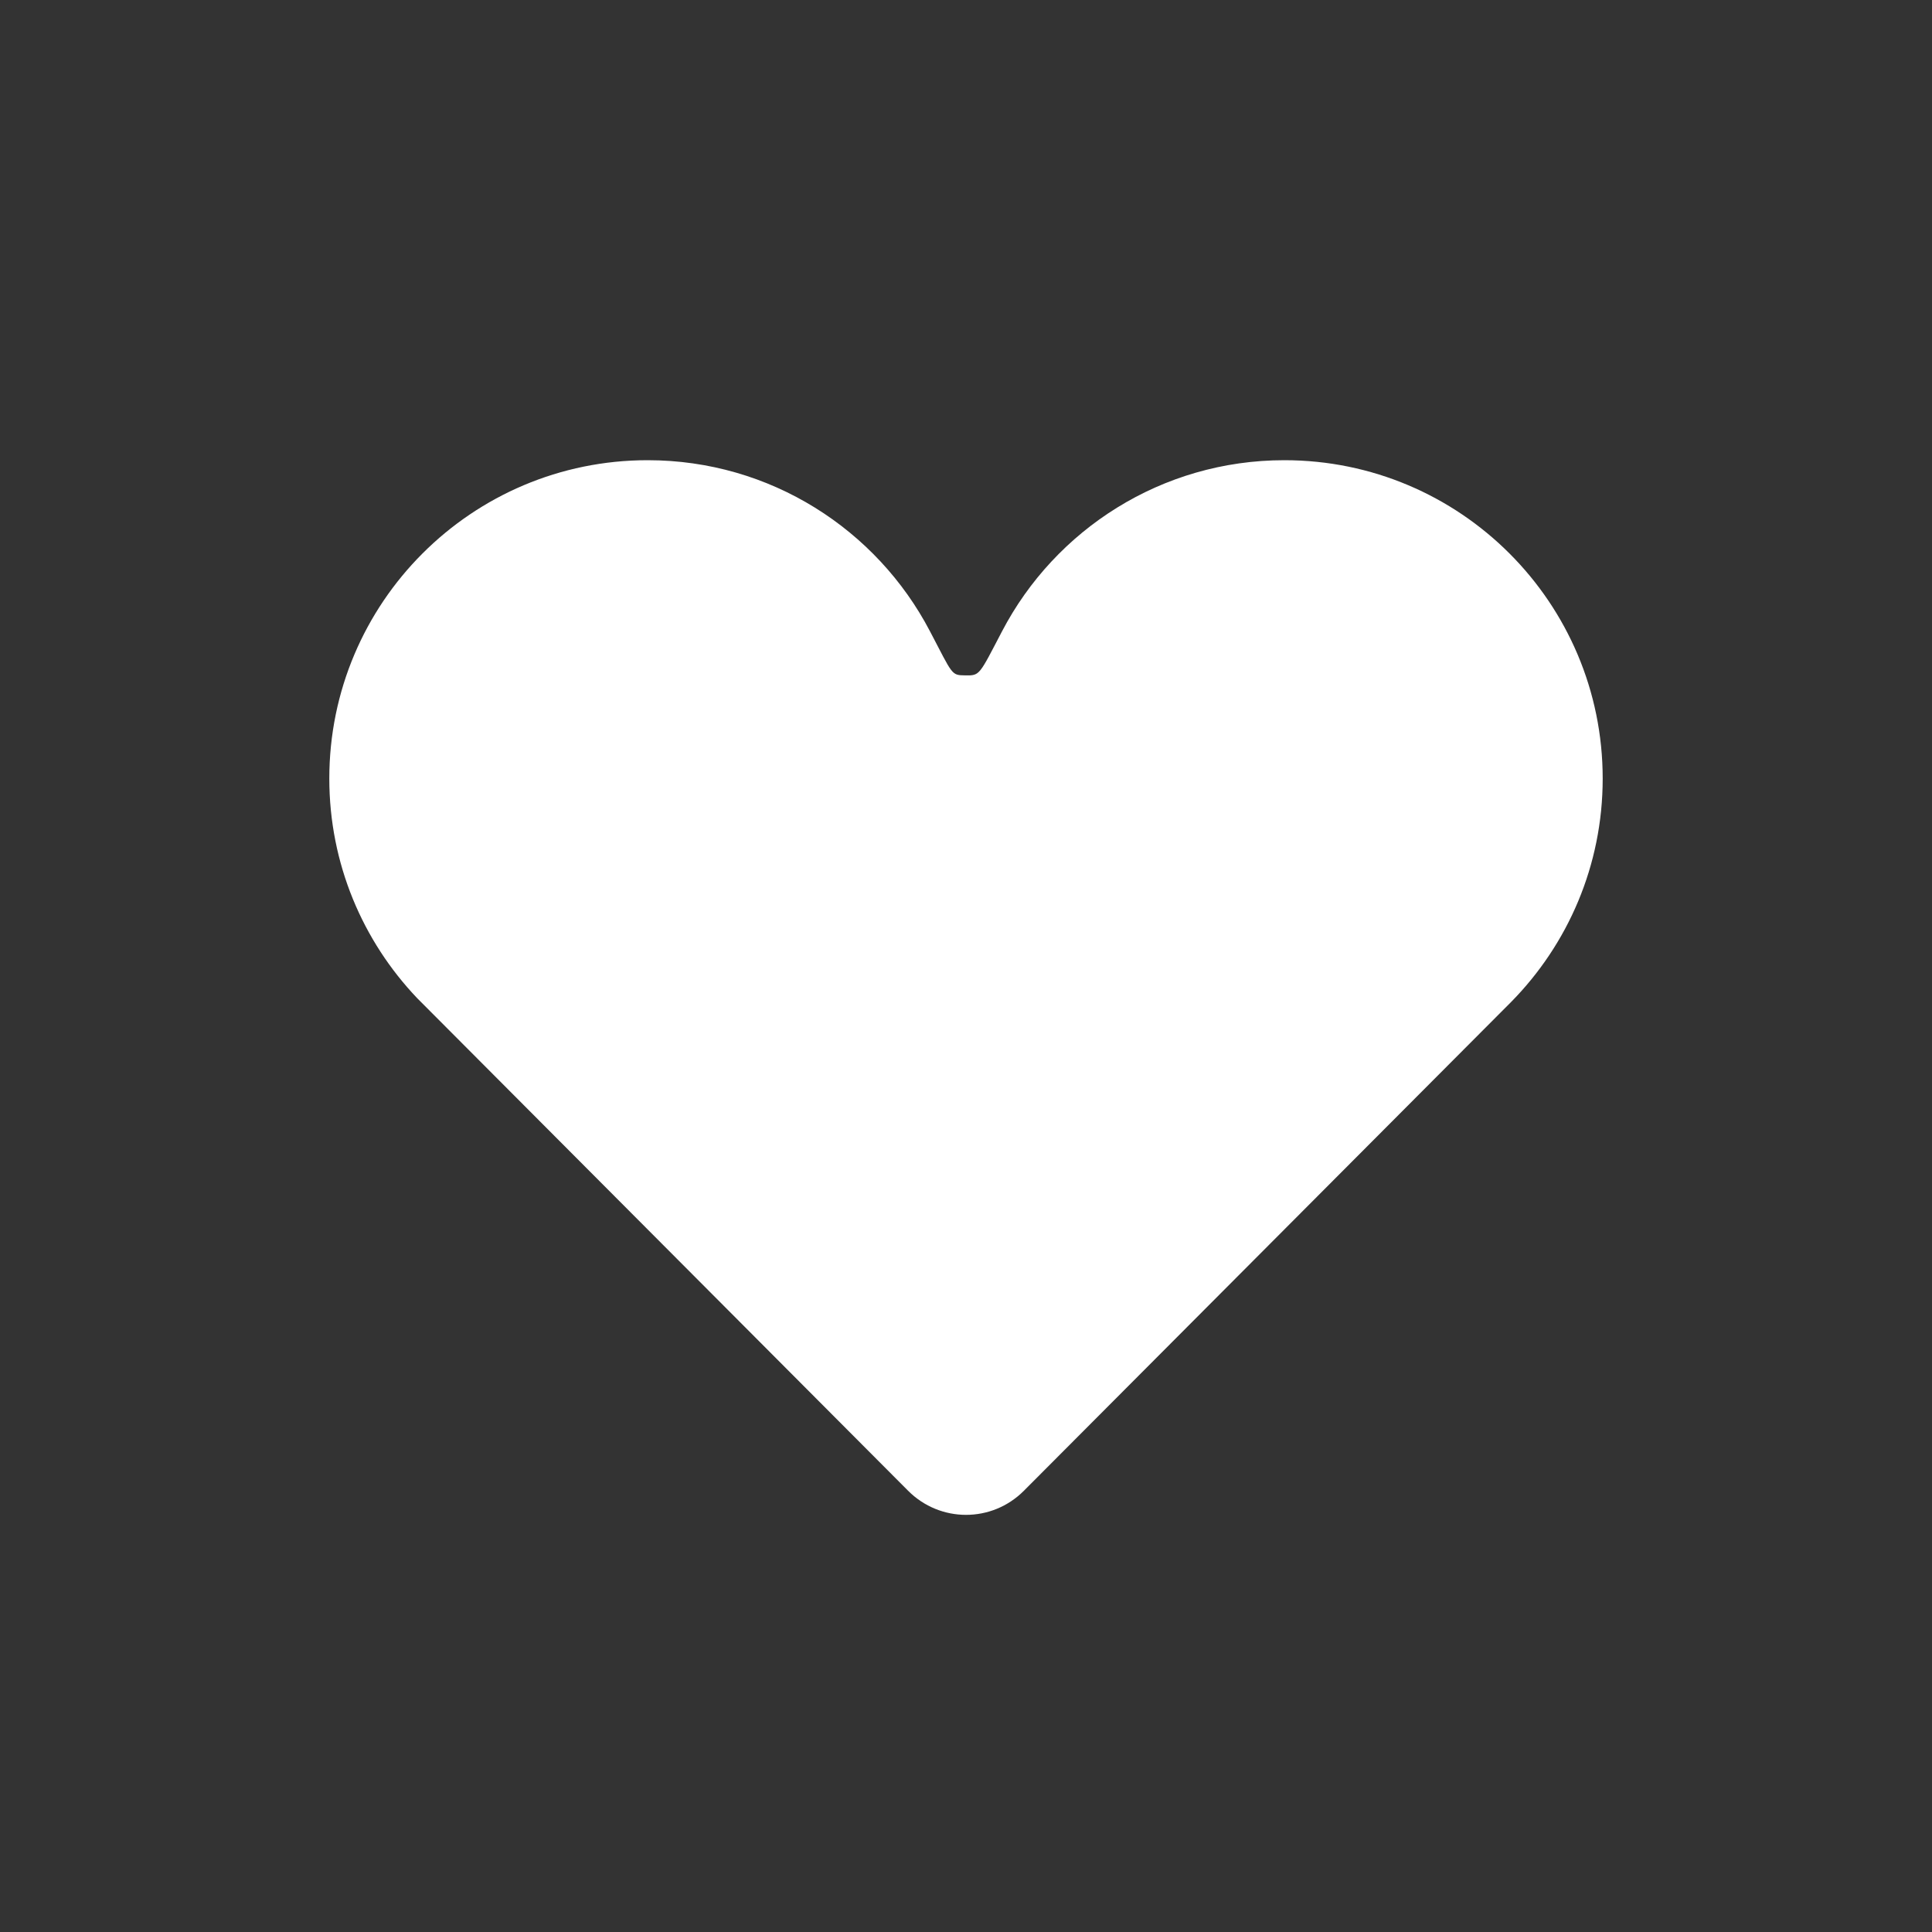 <svg width="40" height="40" viewBox="0 0 40 40" xml:space="preserve" xmlns="http://www.w3.org/2000/svg">
	<rect x="0" y="0" width="40" height="40" fill="#333333" stroke="none"/>
	<path fill="#FFF" d="m 33.182,16.12 c 6.13e-4,-3.641 -2.951,-6.593 -6.592,-6.592 -2.539,3.92e-4 -4.743,1.437 -5.843,3.541 -0.477,0.912 -0.457,0.919 -0.762,0.914 -0.293,-0.004 -0.254,-0.003 -0.732,-0.915 -1.101,-2.104 -3.304,-3.54 -5.843,-3.54 -3.641,-6.14e-4 -6.593,2.951 -6.592,6.592 2.726e-4,1.763 0.693,3.364 1.82,4.547 l 10.163,10.197 c 0.664,0.666 1.735,0.666 2.398,10e-7 L 31.288,20.743 c 1.171,-1.19 1.894,-2.822 1.894,-4.623 z" />
</svg>